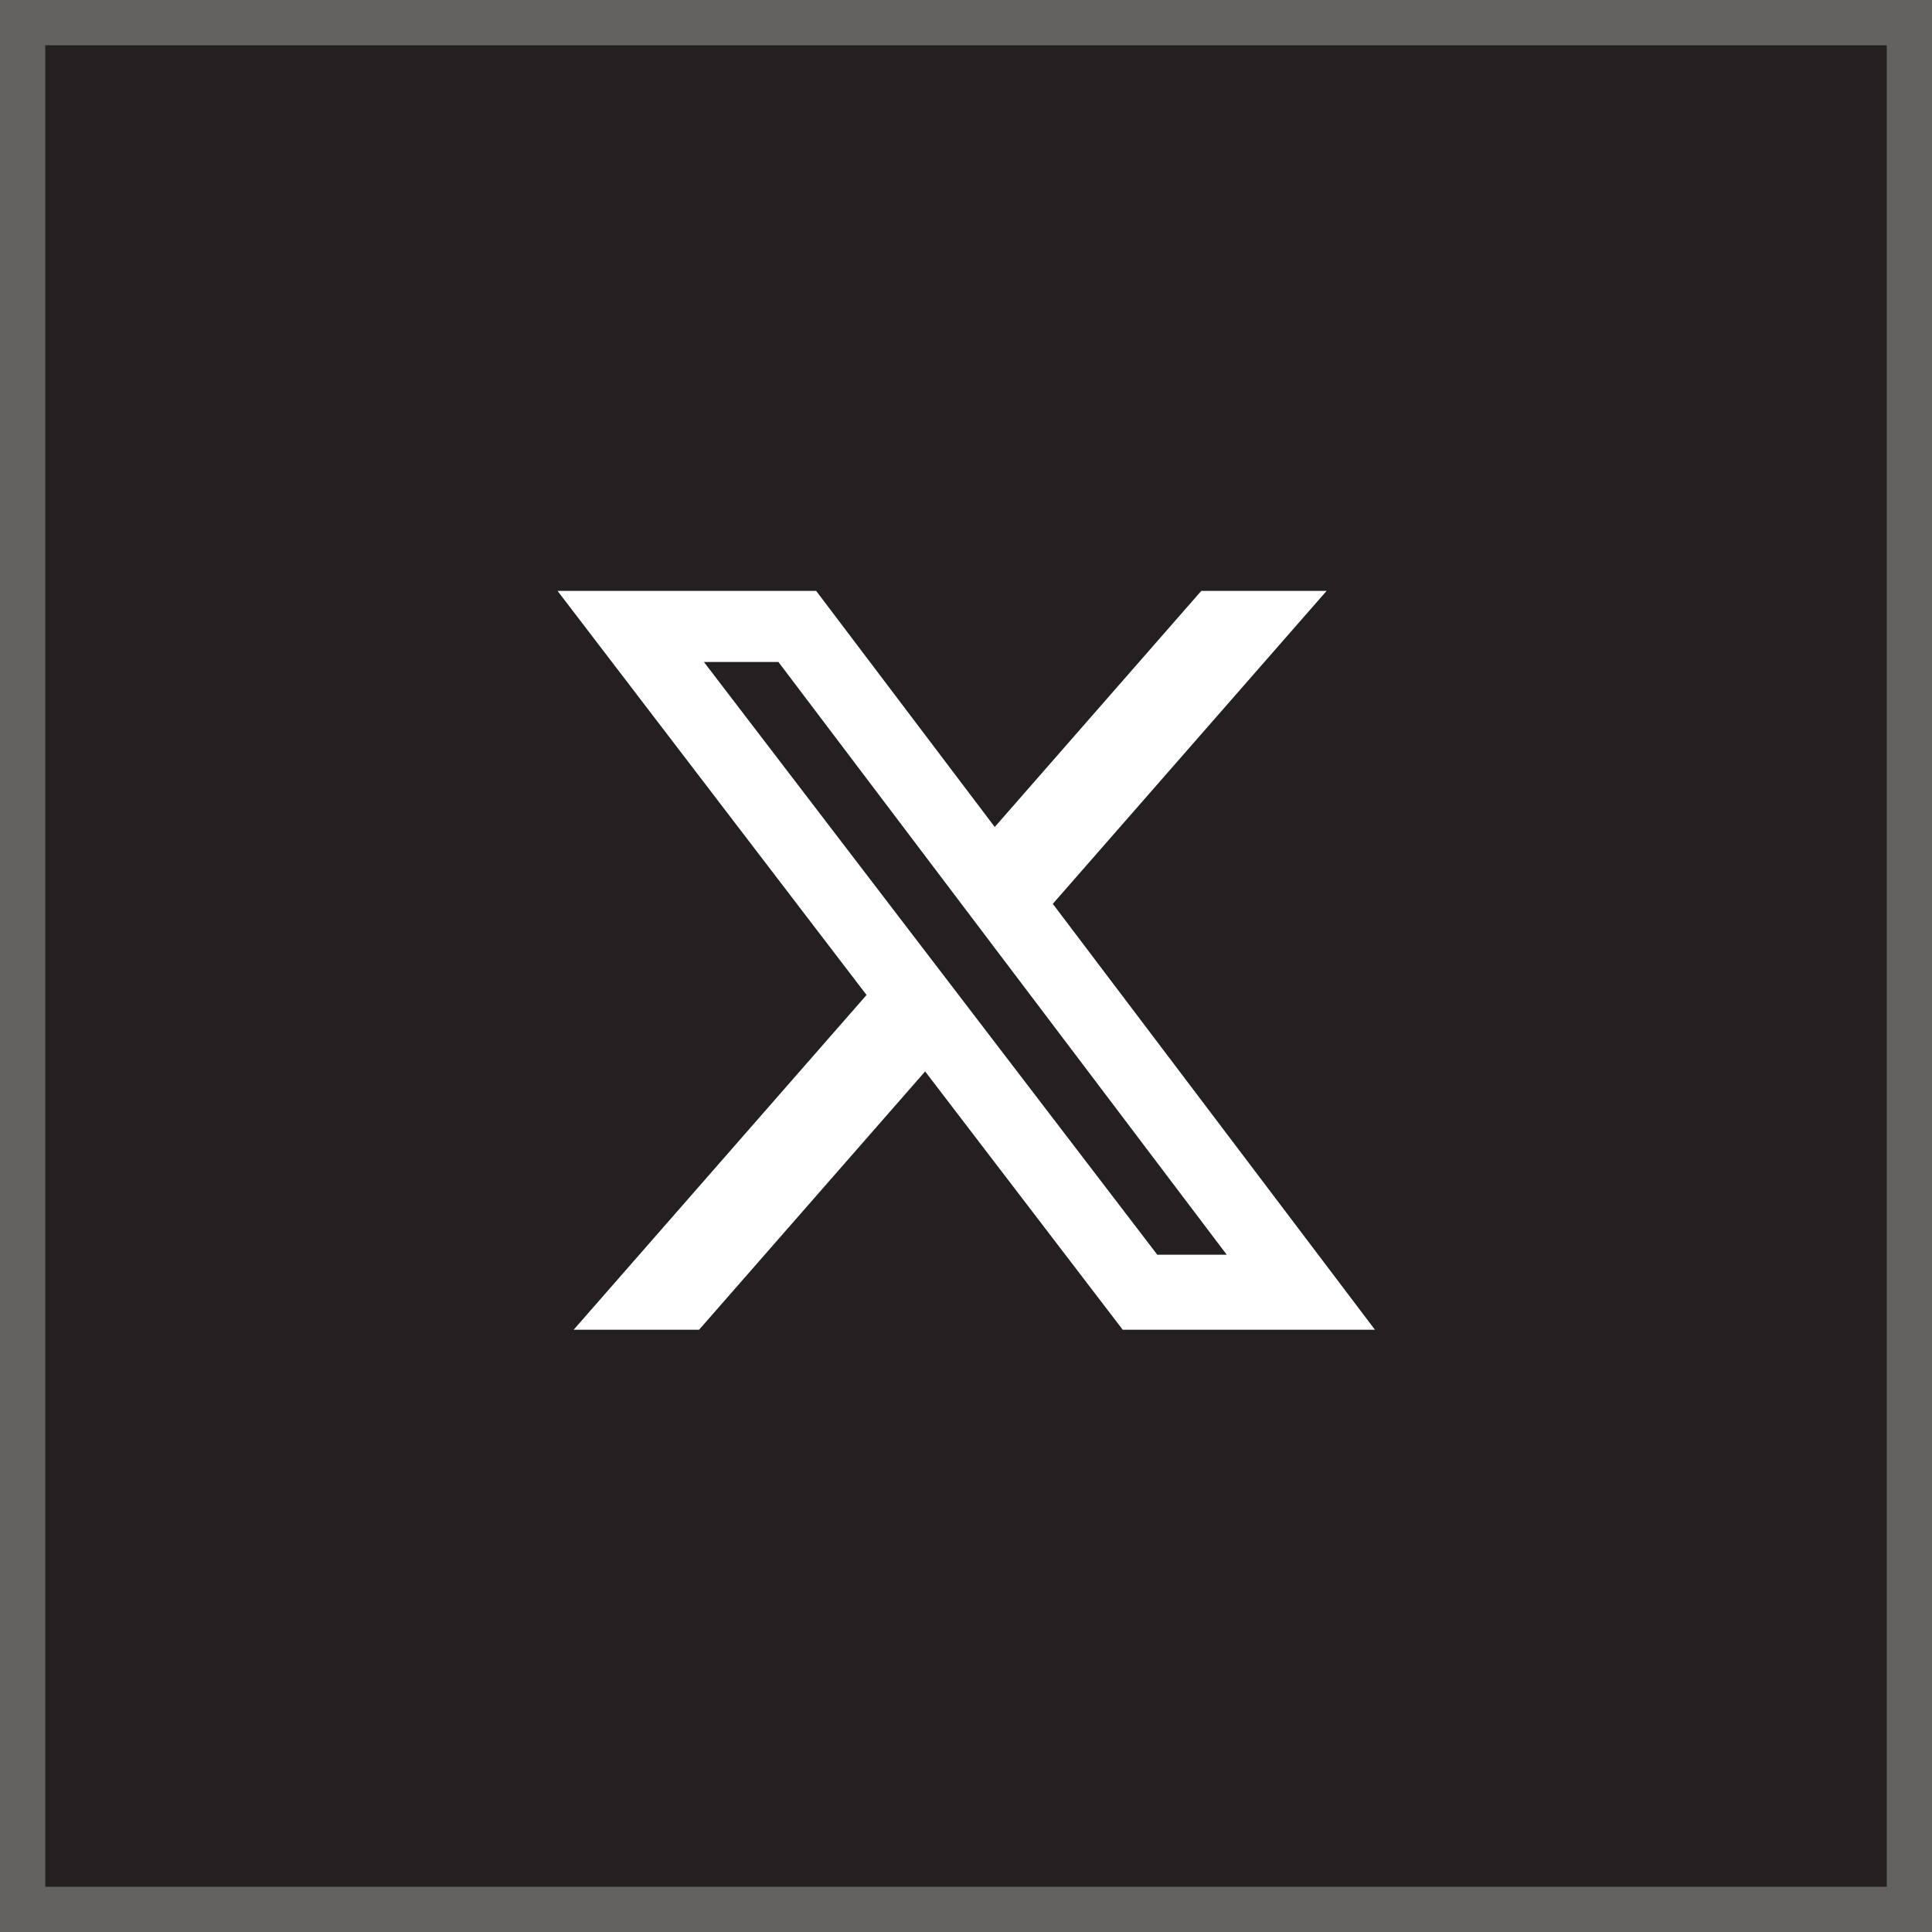 <svg width="65" height="65" viewBox="0 0 65 65" fill="none" xmlns="http://www.w3.org/2000/svg">
<rect width="65" height="65" fill="#242021"/>
<rect x="0.761" y="0.761" width="63.478" height="63.478" stroke="#FCFBF6" stroke-opacity="0.3" stroke-width="1.522"/>
<path d="M40.416 19.88H44.632L35.42 30.409L46.258 44.737H37.772L31.125 36.047L23.52 44.737H19.301L29.154 33.475L18.758 19.88H27.459L33.467 27.823L40.416 19.88ZM38.935 42.213H41.272L26.189 22.271H23.682L38.935 42.213Z" fill="white"/>
</svg>
